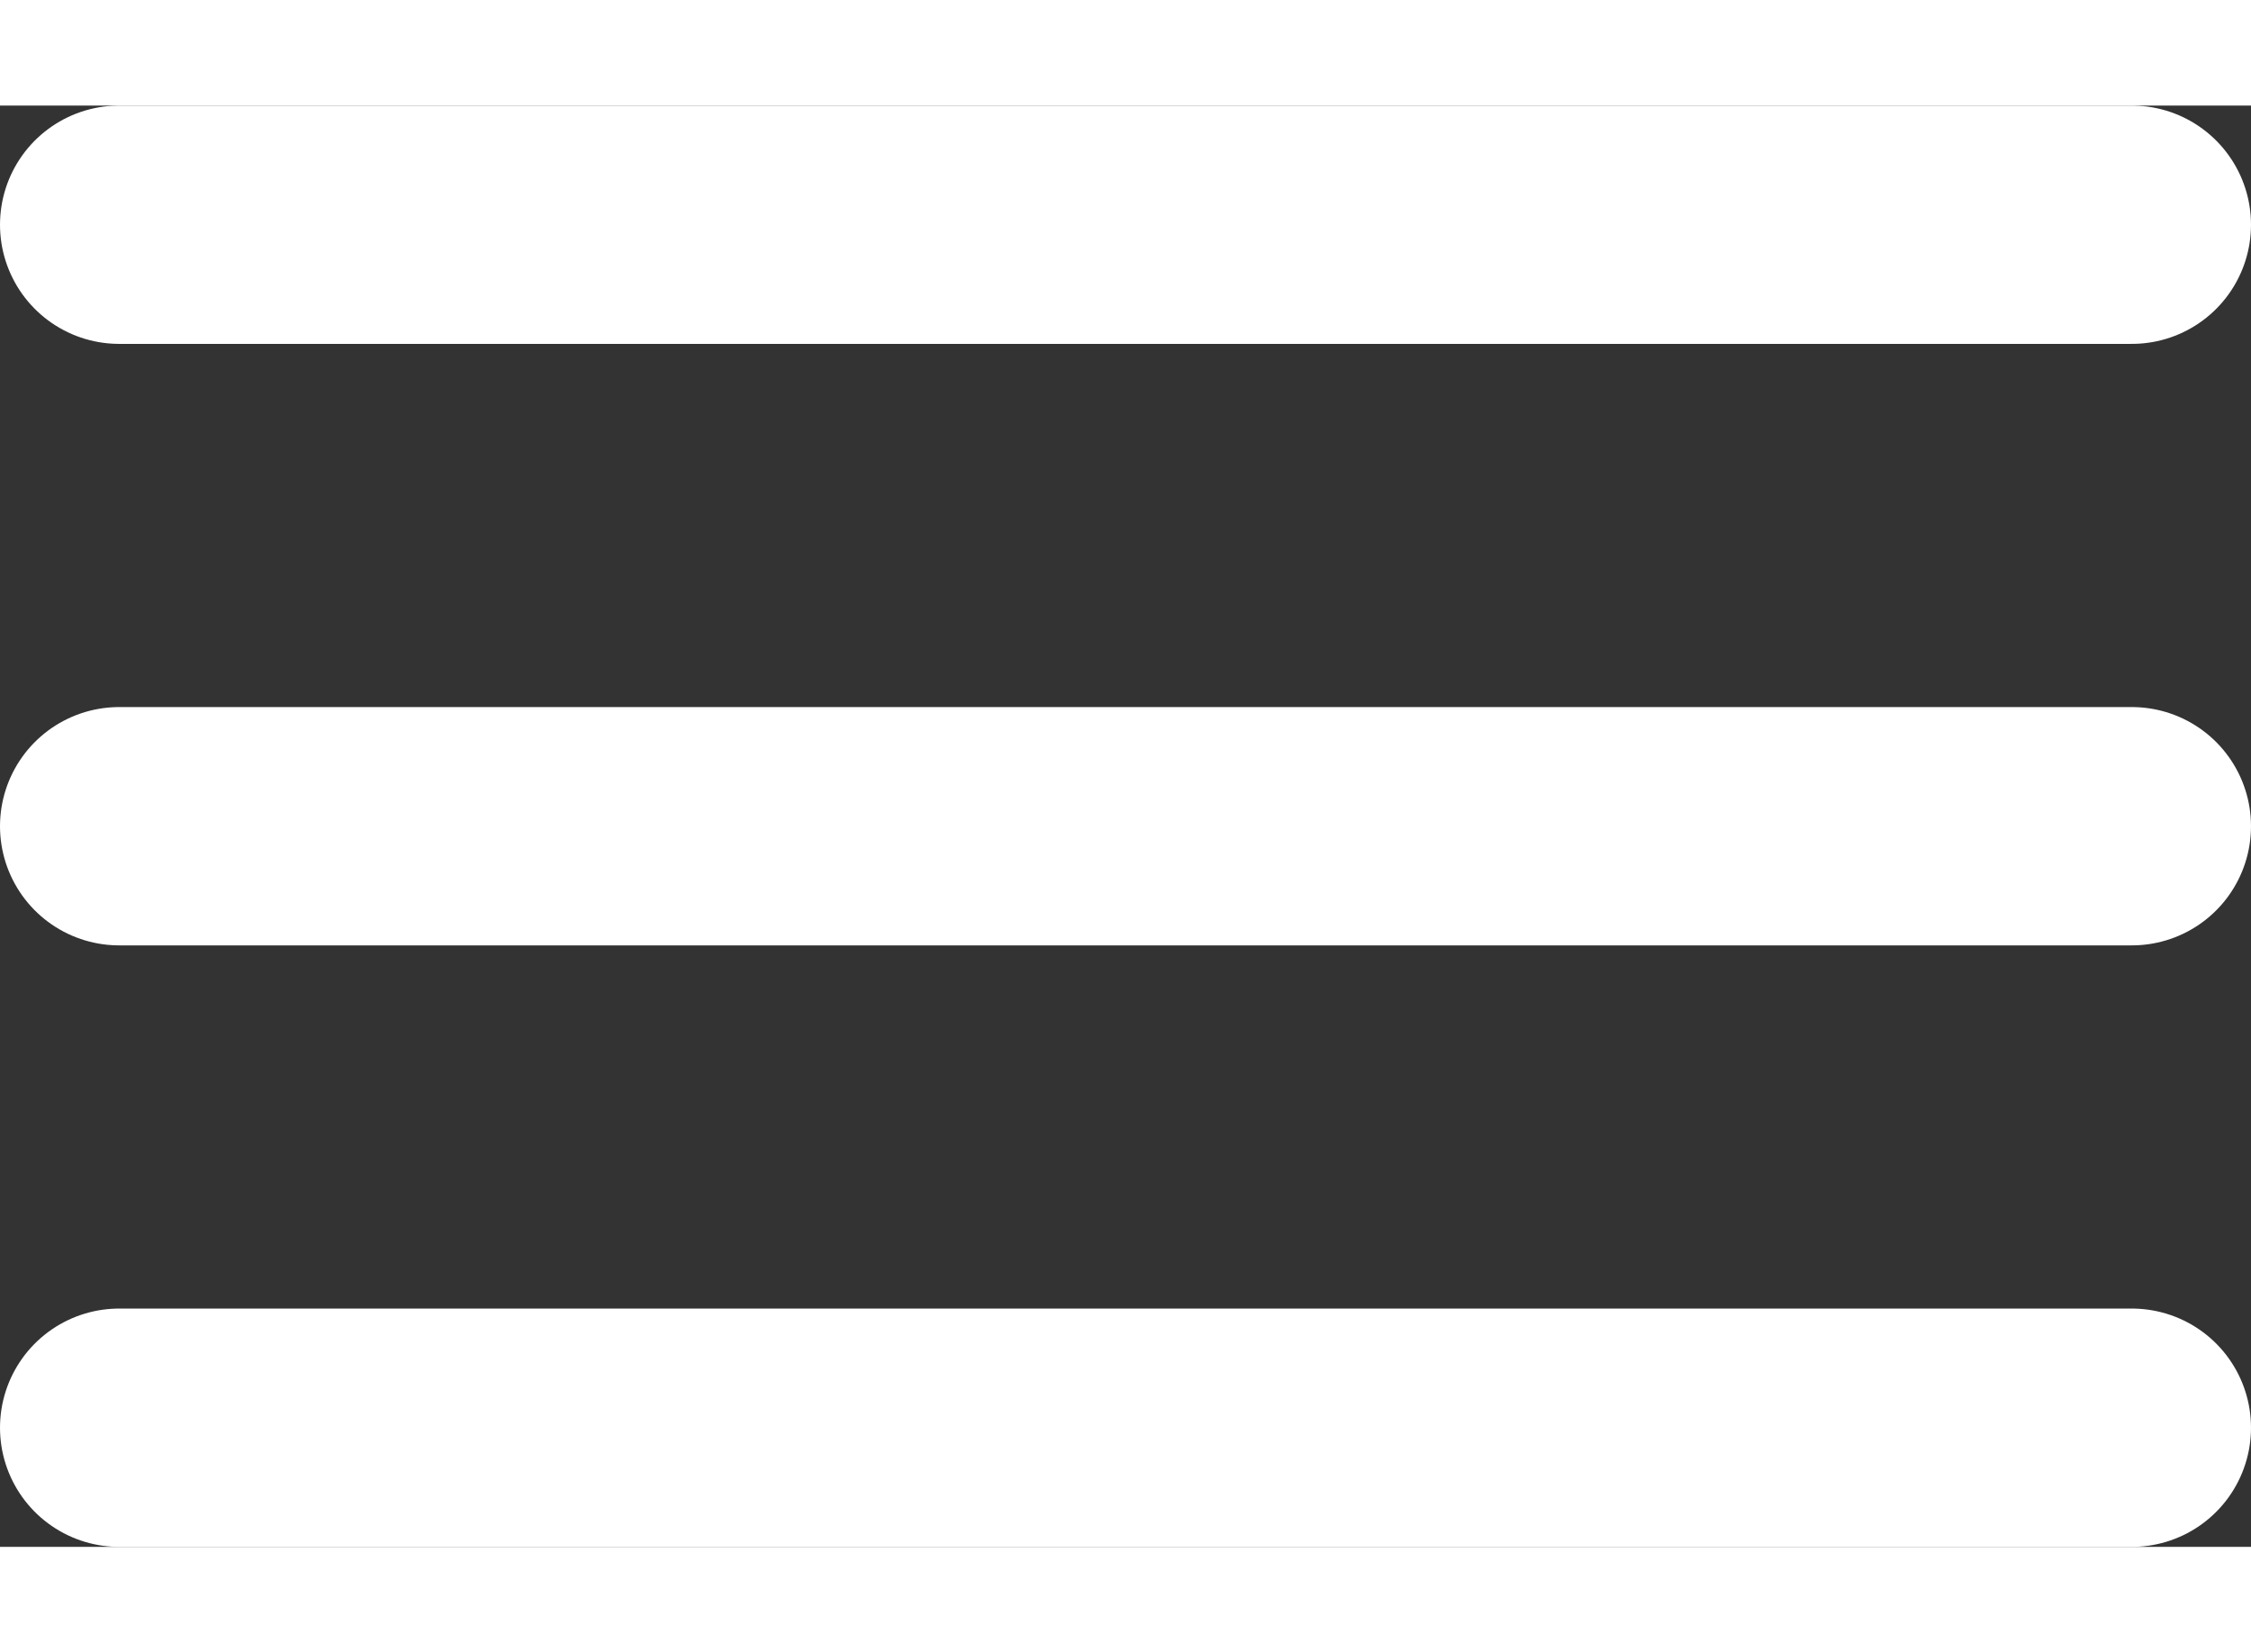 <svg xmlns="http://www.w3.org/2000/svg" width="38.333" height="28.144" viewBox="0 0 28.333 18.144">
  <rect x="0" y="0" width="28.333" height="18.144" fill="#333333" stroke="none"/>
  <g id="Group_1905" data-name="Group 1905" transform="translate(-88.158 -96.479)">
    <g id="Group_1081" data-name="Group 1081" transform="translate(89.658 97.979)">
      <path id="Path_1112" data-name="Path 1112" d="M0,0H25.333" fill="none" stroke="#fff" stroke-linecap="round" stroke-width="3"/>
    </g>
    <g id="Group_1082" data-name="Group 1082" transform="translate(89.658 105.551)">
      <path id="Path_1113" data-name="Path 1113" d="M0,0H25.333" fill="none" stroke="#fff" stroke-linecap="round" stroke-width="3"/>
    </g>
    <g id="Group_1083" data-name="Group 1083" transform="translate(89.658 113.123)">
      <path id="Path_1114" data-name="Path 1114" d="M0,0H25.333" fill="none" stroke="#fff" stroke-linecap="round" stroke-width="3"/>
    </g>
  </g>
</svg>
